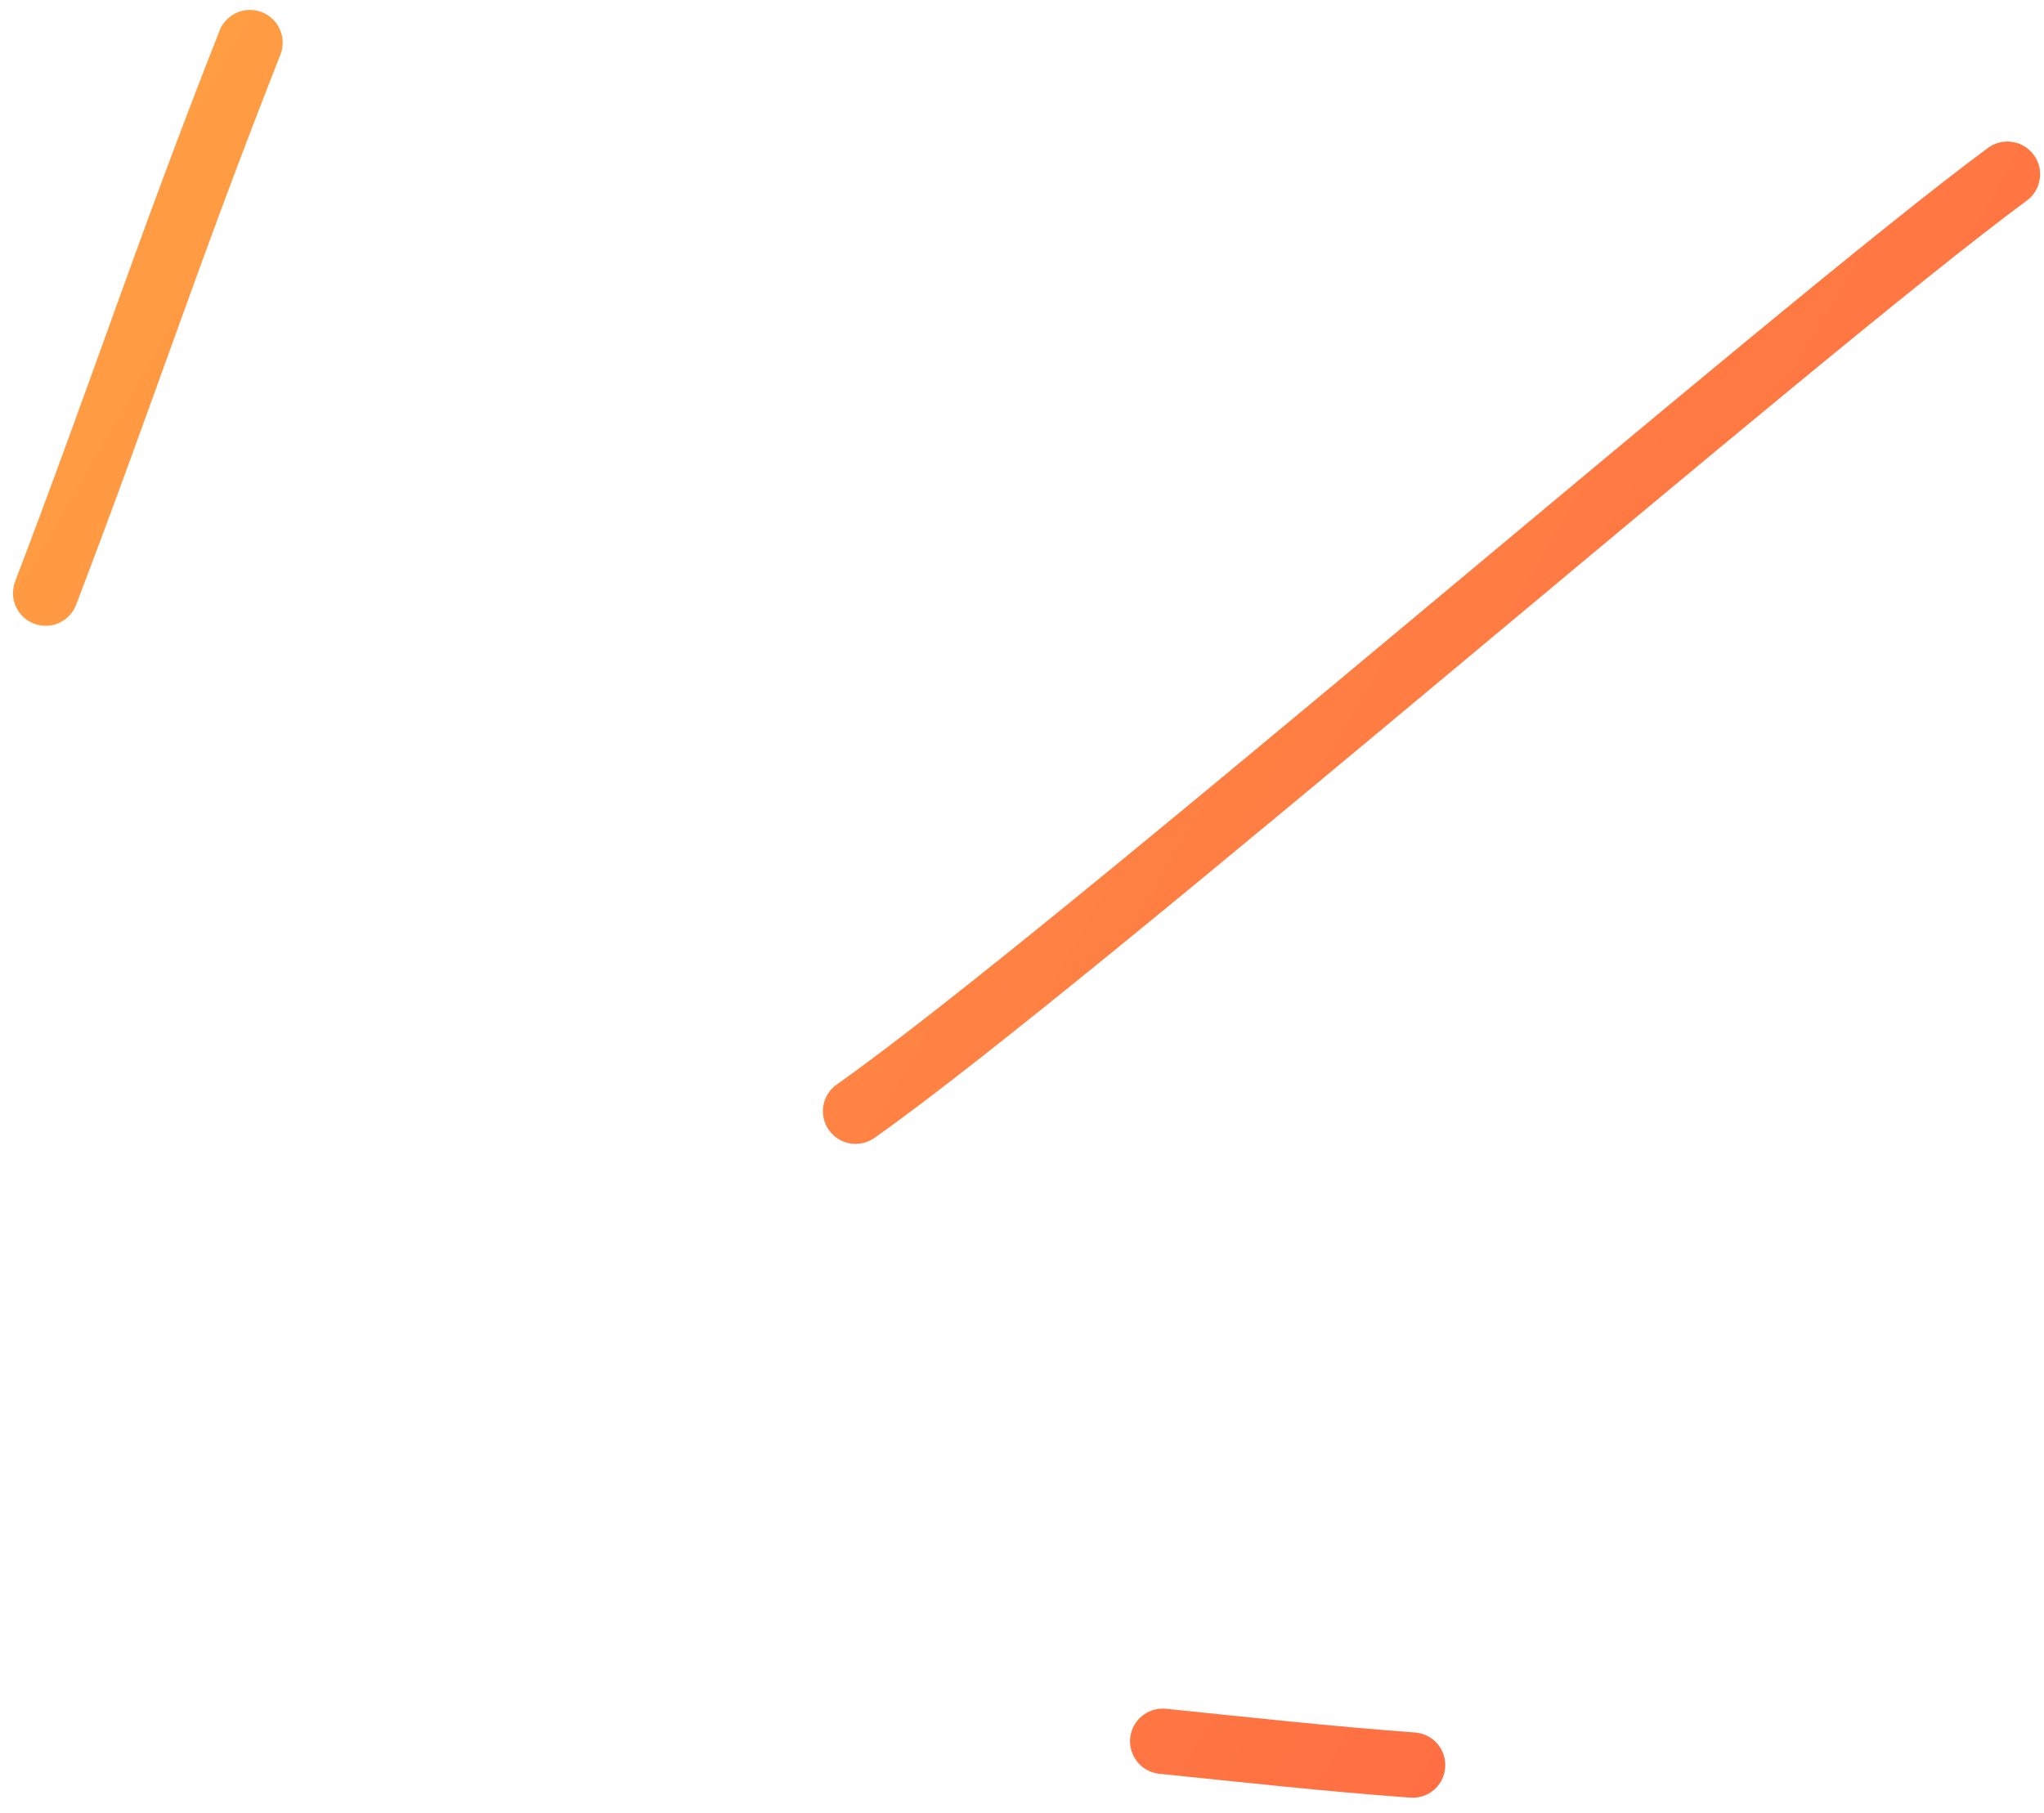 <?xml version="1.0" encoding="UTF-8"?> <svg xmlns="http://www.w3.org/2000/svg" width="124" height="110" viewBox="0 0 124 110" fill="none"><g id="Vector"><path fill-rule="evenodd" clip-rule="evenodd" d="M70.337 107.634C75.424 108.152 80.45 108.71 85.549 109.08C86.646 109.163 87.594 108.346 87.673 107.256C87.757 106.16 86.933 105.208 85.843 105.128C80.773 104.756 75.788 104.205 70.738 103.688C69.646 103.58 68.674 104.375 68.563 105.455C68.455 106.547 69.246 107.525 70.337 107.634Z" fill="url(#paint0_linear_1317_728)"></path><path fill-rule="evenodd" clip-rule="evenodd" d="M53.049 69.049C66.248 59.734 109.969 21.759 122.961 12.169C123.842 11.515 124.027 10.275 123.379 9.397C122.725 8.516 121.489 8.325 120.601 8.975C107.635 18.552 63.94 56.515 50.763 65.806C49.865 66.441 49.656 67.676 50.284 68.57C50.92 69.468 52.154 69.677 53.049 69.049Z" fill="url(#paint1_linear_1317_728)"></path><path fill-rule="evenodd" clip-rule="evenodd" d="M4.621 36.692C9.488 23.932 12.005 16.015 17.014 3.31C17.409 2.292 16.91 1.143 15.896 0.741C14.876 0.335 13.723 0.841 13.321 1.855C8.31 14.578 5.785 22.508 0.917 35.287C0.529 36.308 1.039 37.455 2.061 37.843C3.089 38.235 4.229 37.72 4.621 36.692Z" fill="url(#paint2_linear_1317_728)"></path></g><defs><linearGradient id="paint0_linear_1317_728" x1="125.236" y1="42.591" x2="23.642" y2="-16.064" gradientUnits="userSpaceOnUse"><stop stop-color="#FF6F43"></stop><stop offset="1" stop-color="#FF9D43"></stop></linearGradient><linearGradient id="paint1_linear_1317_728" x1="125.236" y1="42.591" x2="23.642" y2="-16.064" gradientUnits="userSpaceOnUse"><stop stop-color="#FF6F43"></stop><stop offset="1" stop-color="#FF9D43"></stop></linearGradient><linearGradient id="paint2_linear_1317_728" x1="125.236" y1="42.591" x2="23.642" y2="-16.064" gradientUnits="userSpaceOnUse"><stop stop-color="#FF6F43"></stop><stop offset="1" stop-color="#FF9D43"></stop></linearGradient></defs></svg> 